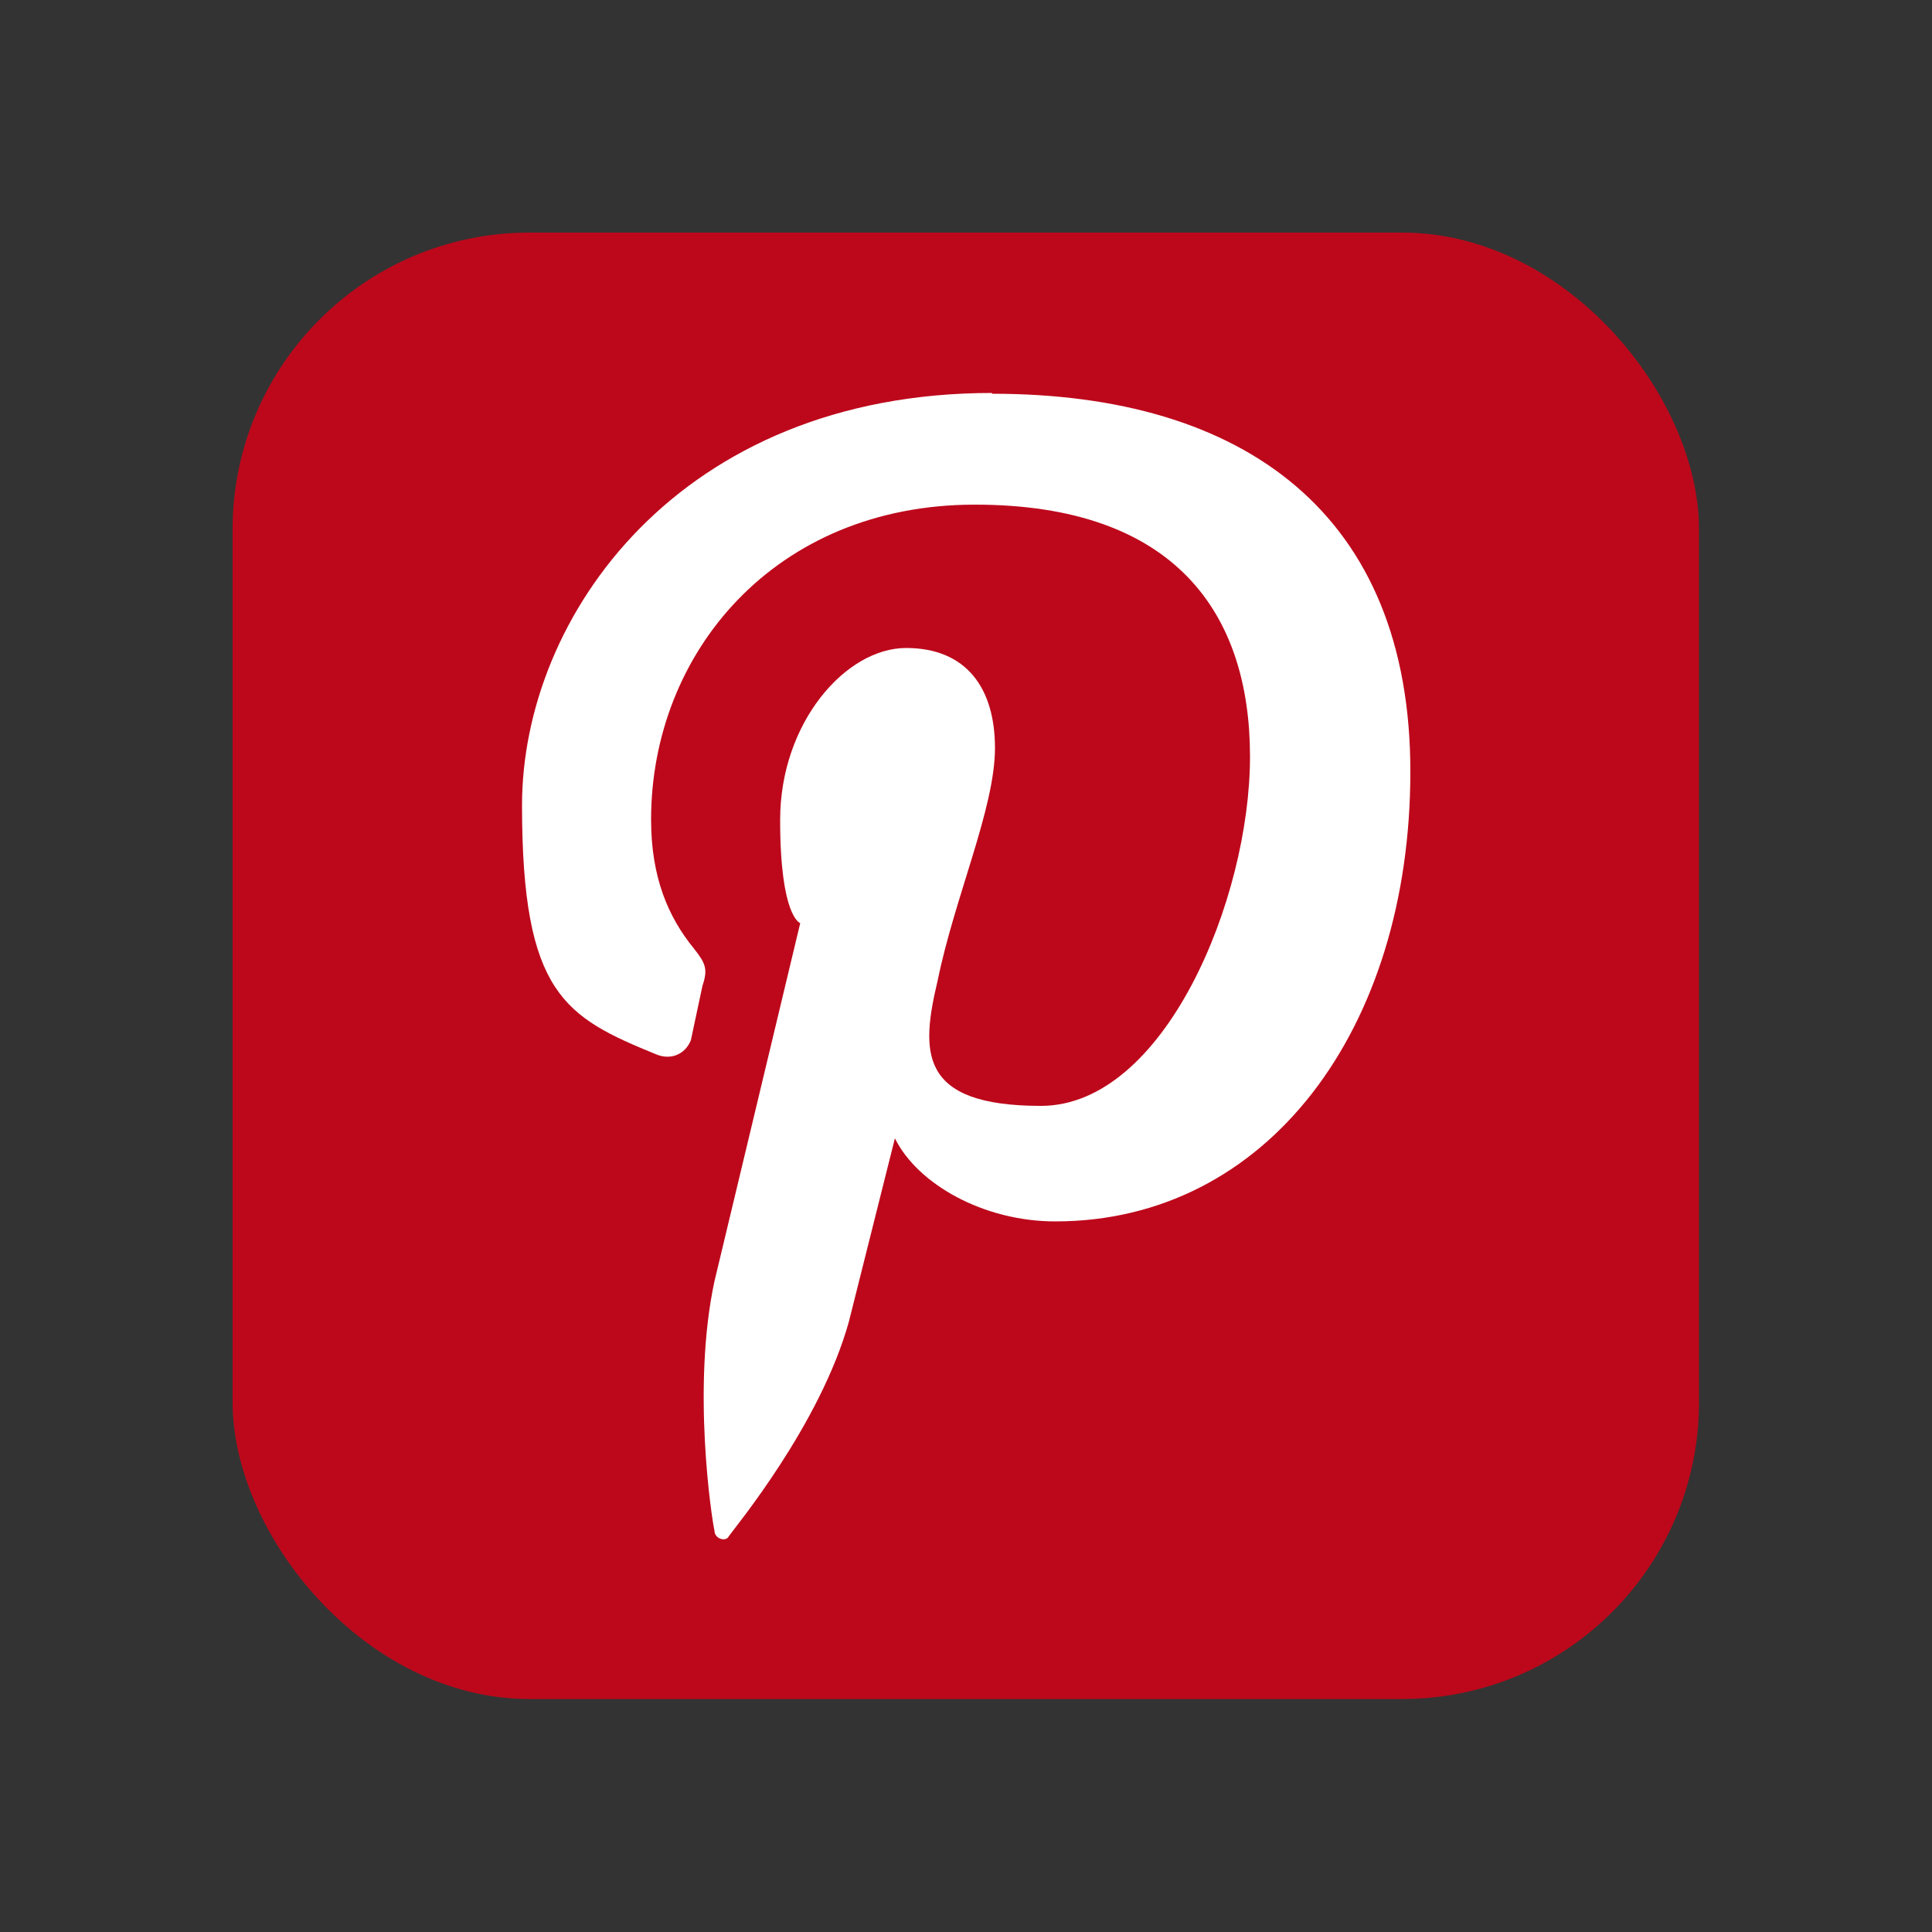 <?xml version="1.0" encoding="UTF-8"?>
<svg id="Layer_1" xmlns="http://www.w3.org/2000/svg" version="1.1" viewBox="0 0 500 500">
  <rect x="0" y="0" width="500" height="500" fill="#333333" stroke="none"/>
  <!-- Generator: Adobe Illustrator 29.8.1, SVG Export Plug-In . SVG Version: 2.1.1 Build 2)  -->
  <rect x="60.2" y="60.2" width="379.5" height="379.5" rx="76.8" ry="76.8" fill="#bd081b"/>
  <path d="M256.7,101.7c-80.8,0-121.6,57.8-121.6,106.7s11.1,54.8,34.8,64.5c3.7,1.5,7.4,0,8.9-3.7l3-14.1c1.5-4.4.7-5.9-2.2-9.6-6.7-8.2-11.1-18.5-11.1-33.4,0-43,31.9-81.5,83.8-81.5s71.2,28.2,71.2,65.2-22.2,90.4-54.1,90.4-31.1-14.1-26.7-32.6c4.4-21.5,14.8-44.5,14.8-60s-7.4-25.9-23-25.9-32.6,19.3-32.6,44.5,5.2,26.7,5.2,26.7l-22.2,92.7c-5.9,27.4-.7,61.5,0,64.5,0,2.2,3,3,3.7,1.5,1.5-2.2,23.7-28.9,31.1-55.6l11.9-47.4c5.9,11.9,23,21.5,41.5,21.5,54.8,0,91.9-49.7,91.9-116.4s-43-97.8-108.2-97.8Z" fill="#fff"/>
</svg>